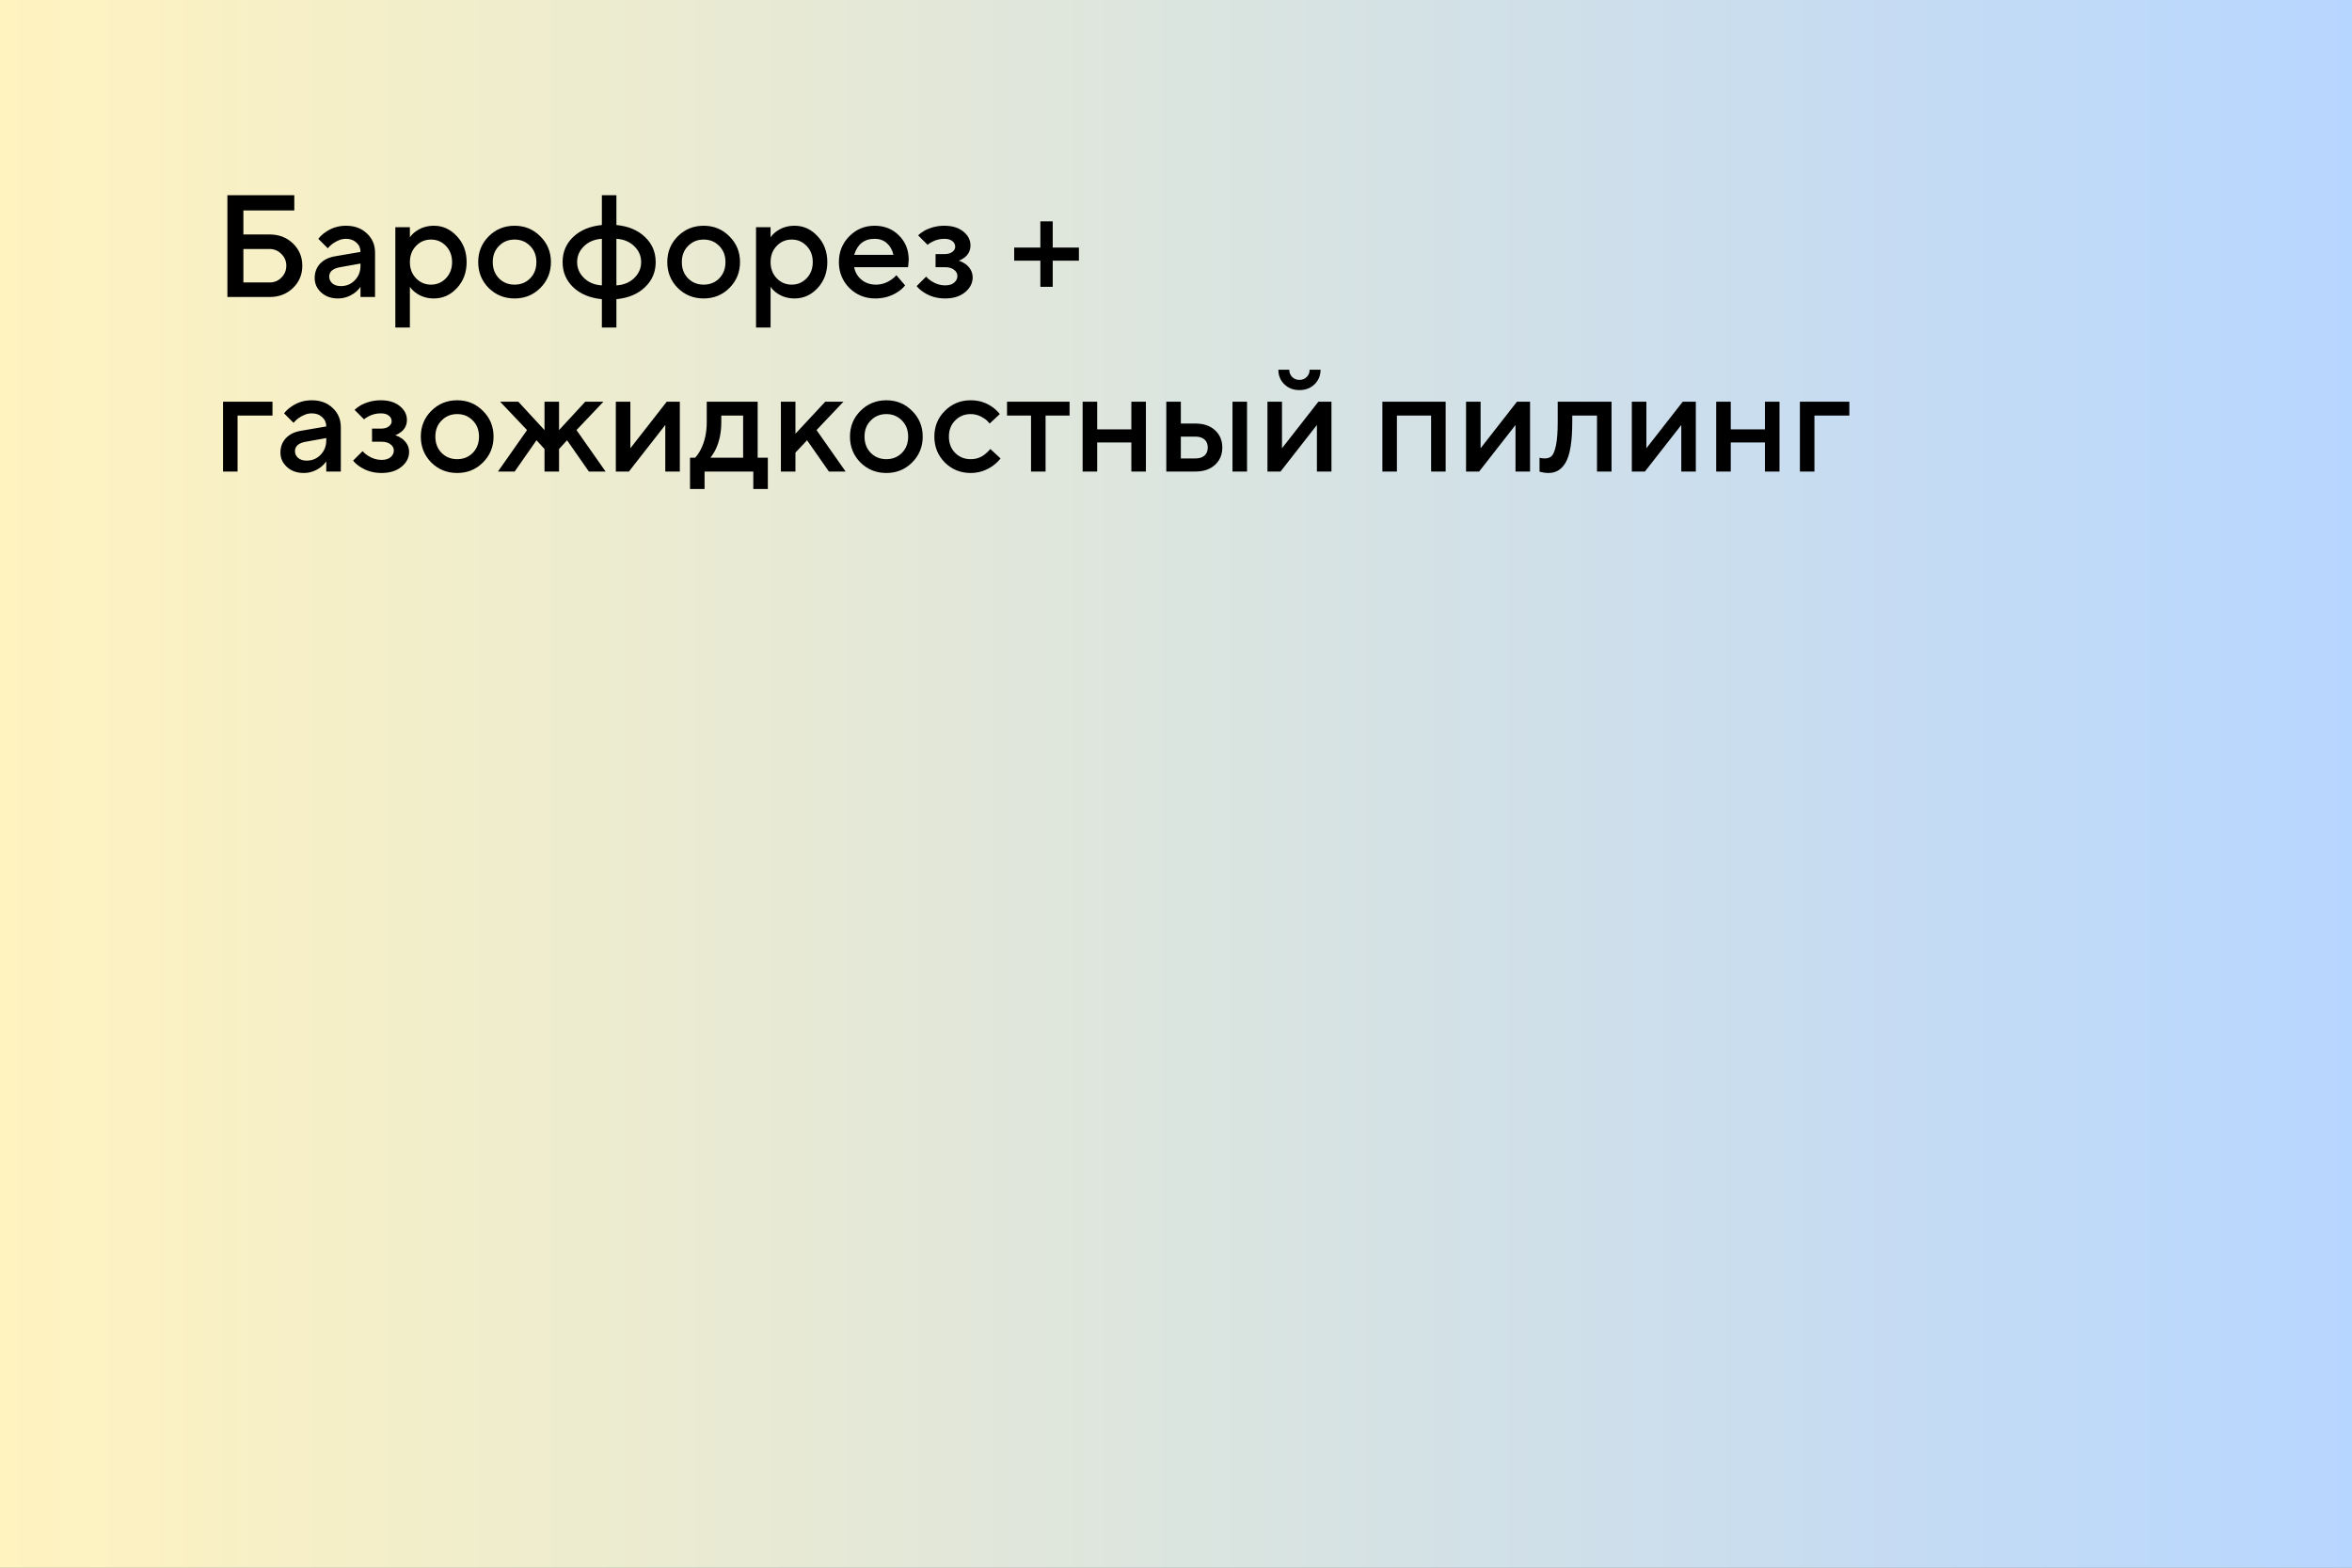 <svg xmlns="http://www.w3.org/2000/svg" width="1536" height="1024" viewBox="0 0 1536 1024" fill="none"><rect x="0" y="0" width="1536" height="1024" fill="#808080" stroke="none"/><rect width="1536" height="1024" fill="url(#paint0_linear_2042_11)"></rect><path d="M158.95 184.5H176.05C179.09 184.5 181.655 183.455 183.745 181.365C185.898 179.212 186.975 176.615 186.975 173.575C186.975 170.535 185.898 167.97 183.745 165.88C181.655 163.727 179.09 162.65 176.05 162.65H158.95V184.5ZM148.5 194V127.5H192.2V137.475H158.95V153.15H176.05C182.193 153.15 187.292 155.113 191.345 159.04C195.398 162.967 197.425 167.812 197.425 173.575C197.425 179.338 195.398 184.183 191.345 188.11C187.292 192.037 182.193 194 176.05 194H148.5ZM235.429 194V187.35C234.542 188.68 233.339 189.947 231.819 191.15C228.399 193.683 224.694 194.95 220.704 194.95C216.27 194.95 212.629 193.652 209.779 191.055C206.929 188.458 205.504 185.323 205.504 181.65C205.504 177.913 206.675 174.778 209.019 172.245C211.425 169.712 214.687 168.097 218.804 167.4L235.429 164.55C235.429 162.08 234.542 160.053 232.769 158.47C230.995 156.823 228.715 156 225.929 156C223.142 156 220.26 157.045 217.284 159.135C216.207 159.895 215.13 160.908 214.054 162.175L207.879 156C209.145 154.353 210.665 152.928 212.439 151.725C216.429 148.875 220.925 147.45 225.929 147.45C231.565 147.45 236.125 149.128 239.609 152.485C243.155 155.778 244.929 159.958 244.929 165.025V194H235.429ZM235.429 173.575V172.15L222.129 174.525C217.379 175.348 215.004 177.407 215.004 180.7C215.004 182.41 215.669 183.867 216.999 185.07C218.392 186.273 220.26 186.875 222.604 186.875C226.214 186.875 229.254 185.608 231.724 183.075C234.194 180.542 235.429 177.375 235.429 173.575ZM258.184 213.95V148.4H267.684V155.05C268.571 153.657 269.806 152.39 271.389 151.25C274.809 148.717 278.799 147.45 283.359 147.45C289.186 147.45 294.189 149.73 298.369 154.29C302.613 158.787 304.734 164.423 304.734 171.2C304.734 177.977 302.613 183.645 298.369 188.205C294.189 192.702 289.186 194.95 283.359 194.95C278.799 194.95 274.809 193.683 271.389 191.15C269.806 189.947 268.571 188.68 267.684 187.35V213.95H258.184ZM271.674 181.745C274.334 184.532 277.596 185.925 281.459 185.925C285.323 185.925 288.584 184.532 291.244 181.745C293.904 178.958 295.234 175.443 295.234 171.2C295.234 166.957 293.904 163.442 291.244 160.655C288.584 157.868 285.323 156.475 281.459 156.475C277.596 156.475 274.334 157.868 271.674 160.655C269.014 163.442 267.684 166.957 267.684 171.2C267.684 175.443 269.014 178.958 271.674 181.745ZM319.137 188.11C314.577 183.487 312.297 177.85 312.297 171.2C312.297 164.55 314.577 158.945 319.137 154.385C323.76 149.762 329.397 147.45 336.047 147.45C342.697 147.45 348.302 149.762 352.862 154.385C357.485 158.945 359.797 164.55 359.797 171.2C359.797 177.85 357.485 183.487 352.862 188.11C348.302 192.67 342.697 194.95 336.047 194.95C329.397 194.95 323.76 192.67 319.137 188.11ZM325.882 181.84C328.605 184.563 331.994 185.925 336.047 185.925C340.1 185.925 343.489 184.563 346.212 181.84C348.935 179.053 350.297 175.507 350.297 171.2C350.297 166.893 348.935 163.378 346.212 160.655C343.489 157.868 340.1 156.475 336.047 156.475C331.994 156.475 328.605 157.868 325.882 160.655C323.159 163.378 321.797 166.893 321.797 171.2C321.797 175.507 323.159 179.053 325.882 181.84ZM402.554 156V186.4C407.241 186.147 411.104 184.563 414.144 181.65C417.184 178.737 418.704 175.253 418.704 171.2C418.704 167.147 417.184 163.663 414.144 160.75C411.104 157.837 407.241 156.253 402.554 156ZM393.054 213.95V195.425C385.264 194.665 379.026 192.068 374.339 187.635C369.716 183.202 367.404 177.723 367.404 171.2C367.404 164.677 369.716 159.198 374.339 154.765C379.026 150.332 385.264 147.735 393.054 146.975V127.5H402.554V146.975C410.344 147.735 416.551 150.332 421.174 154.765C425.861 159.198 428.204 164.677 428.204 171.2C428.204 177.723 425.861 183.202 421.174 187.635C416.551 192.068 410.344 194.665 402.554 195.425V213.95H393.054ZM393.054 186.4V156C388.368 156.253 384.504 157.837 381.464 160.75C378.424 163.663 376.904 167.147 376.904 171.2C376.904 175.253 378.424 178.737 381.464 181.65C384.504 184.563 388.368 186.147 393.054 186.4ZM442.619 188.11C438.059 183.487 435.779 177.85 435.779 171.2C435.779 164.55 438.059 158.945 442.619 154.385C447.242 149.762 452.879 147.45 459.529 147.45C466.179 147.45 471.784 149.762 476.344 154.385C480.967 158.945 483.279 164.55 483.279 171.2C483.279 177.85 480.967 183.487 476.344 188.11C471.784 192.67 466.179 194.95 459.529 194.95C452.879 194.95 447.242 192.67 442.619 188.11ZM449.364 181.84C452.087 184.563 455.475 185.925 459.529 185.925C463.582 185.925 466.97 184.563 469.694 181.84C472.417 179.053 473.779 175.507 473.779 171.2C473.779 166.893 472.417 163.378 469.694 160.655C466.97 157.868 463.582 156.475 459.529 156.475C455.475 156.475 452.087 157.868 449.364 160.655C446.64 163.378 445.279 166.893 445.279 171.2C445.279 175.507 446.64 179.053 449.364 181.84ZM493.736 213.95V148.4H503.236V155.05C504.123 153.657 505.358 152.39 506.941 151.25C510.361 148.717 514.351 147.45 518.911 147.45C524.738 147.45 529.741 149.73 533.921 154.29C538.164 158.787 540.286 164.423 540.286 171.2C540.286 177.977 538.164 183.645 533.921 188.205C529.741 192.702 524.738 194.95 518.911 194.95C514.351 194.95 510.361 193.683 506.941 191.15C505.358 189.947 504.123 188.68 503.236 187.35V213.95H493.736ZM507.226 181.745C509.886 184.532 513.148 185.925 517.011 185.925C520.874 185.925 524.136 184.532 526.796 181.745C529.456 178.958 530.786 175.443 530.786 171.2C530.786 166.957 529.456 163.442 526.796 160.655C524.136 157.868 520.874 156.475 517.011 156.475C513.148 156.475 509.886 157.868 507.226 160.655C504.566 163.442 503.236 166.957 503.236 171.2C503.236 175.443 504.566 178.958 507.226 181.745ZM585.374 179.75L591.074 186.4C589.87 187.983 588.287 189.408 586.324 190.675C582.017 193.525 577.109 194.95 571.599 194.95C564.949 194.95 559.312 192.67 554.689 188.11C550.129 183.487 547.849 177.85 547.849 171.2C547.849 164.55 550.097 158.945 554.594 154.385C559.154 149.762 564.664 147.45 571.124 147.45C577.584 147.45 582.904 149.572 587.084 153.815C591.327 157.995 593.449 163.315 593.449 169.775C593.449 170.345 593.354 171.485 593.164 173.195L592.974 174.525H557.824C558.394 177.755 559.977 180.478 562.574 182.695C565.17 184.848 568.337 185.925 572.074 185.925C575.494 185.925 578.724 184.912 581.764 182.885C583.157 181.998 584.36 180.953 585.374 179.75ZM557.824 166.45H583.474C582.714 163.22 581.289 160.687 579.199 158.85C577.109 156.95 574.417 156 571.124 156C564.41 156 559.977 159.483 557.824 166.45ZM598.633 186.875L604.808 180.7C605.695 181.713 606.803 182.663 608.133 183.55C611.046 185.45 614.055 186.4 617.158 186.4C619.691 186.4 621.655 185.83 623.048 184.69C624.505 183.487 625.233 181.998 625.233 180.225C625.233 178.642 624.505 177.312 623.048 176.235C621.655 175.095 619.691 174.525 617.158 174.525H610.983V165.975H616.683C618.963 165.975 620.705 165.5 621.908 164.55C623.175 163.6 623.808 162.492 623.808 161.225C623.808 159.705 623.206 158.47 622.003 157.52C620.8 156.507 619.026 156 616.683 156C613.77 156 611.11 156.665 608.703 157.995C607.753 158.438 606.771 159.072 605.758 159.895L599.583 153.72C600.786 152.58 602.211 151.535 603.858 150.585C607.911 148.495 612.186 147.45 616.683 147.45C621.876 147.45 626.025 148.717 629.128 151.25C632.231 153.783 633.783 156.792 633.783 160.275C633.783 163.505 632.516 166.133 629.983 168.16C628.653 169.173 627.386 169.87 626.183 170.25C627.83 170.82 629.318 171.58 630.648 172.53C633.688 174.937 635.208 177.818 635.208 181.175C635.208 184.912 633.561 188.142 630.268 190.865C626.975 193.588 622.605 194.95 617.158 194.95C611.965 194.95 607.341 193.62 603.288 190.96C601.325 189.693 599.773 188.332 598.633 186.875ZM662.32 170.25V161.7H679.42V144.6H687.495V161.7H704.595V170.25H687.495V187.35H679.42V170.25H662.32ZM145.65 308V262.4H177.95V271.425H155.15V308H145.65ZM213.07 308V301.35C212.184 302.68 210.98 303.947 209.46 305.15C206.04 307.683 202.335 308.95 198.345 308.95C193.912 308.95 190.27 307.652 187.42 305.055C184.57 302.458 183.145 299.323 183.145 295.65C183.145 291.913 184.317 288.778 186.66 286.245C189.067 283.712 192.329 282.097 196.445 281.4L213.07 278.55C213.07 276.08 212.184 274.053 210.41 272.47C208.637 270.823 206.357 270 203.57 270C200.784 270 197.902 271.045 194.925 273.135C193.849 273.895 192.772 274.908 191.695 276.175L185.52 270C186.787 268.353 188.307 266.928 190.08 265.725C194.07 262.875 198.567 261.45 203.57 261.45C209.207 261.45 213.767 263.128 217.25 266.485C220.797 269.778 222.57 273.958 222.57 279.025V308H213.07ZM213.07 287.575V286.15L199.77 288.525C195.02 289.348 192.645 291.407 192.645 294.7C192.645 296.41 193.31 297.867 194.64 299.07C196.034 300.273 197.902 300.875 200.245 300.875C203.855 300.875 206.895 299.608 209.365 297.075C211.835 294.542 213.07 291.375 213.07 287.575ZM230.601 300.875L236.776 294.7C237.662 295.713 238.771 296.663 240.101 297.55C243.014 299.45 246.022 300.4 249.126 300.4C251.659 300.4 253.622 299.83 255.016 298.69C256.472 297.487 257.201 295.998 257.201 294.225C257.201 292.642 256.472 291.312 255.016 290.235C253.622 289.095 251.659 288.525 249.126 288.525H242.951V279.975H248.651C250.931 279.975 252.672 279.5 253.876 278.55C255.142 277.6 255.776 276.492 255.776 275.225C255.776 273.705 255.174 272.47 253.971 271.52C252.767 270.507 250.994 270 248.651 270C245.737 270 243.077 270.665 240.671 271.995C239.721 272.438 238.739 273.072 237.726 273.895L231.551 267.72C232.754 266.58 234.179 265.535 235.826 264.585C239.879 262.495 244.154 261.45 248.651 261.45C253.844 261.45 257.992 262.717 261.096 265.25C264.199 267.783 265.751 270.792 265.751 274.275C265.751 277.505 264.484 280.133 261.951 282.16C260.621 283.173 259.354 283.87 258.151 284.25C259.797 284.82 261.286 285.58 262.616 286.53C265.656 288.937 267.176 291.818 267.176 295.175C267.176 298.912 265.529 302.142 262.236 304.865C258.942 307.588 254.572 308.95 249.126 308.95C243.932 308.95 239.309 307.62 235.256 304.96C233.292 303.693 231.741 302.332 230.601 300.875ZM281.657 302.11C277.097 297.487 274.817 291.85 274.817 285.2C274.817 278.55 277.097 272.945 281.657 268.385C286.28 263.762 291.917 261.45 298.567 261.45C305.217 261.45 310.822 263.762 315.382 268.385C320.005 272.945 322.317 278.55 322.317 285.2C322.317 291.85 320.005 297.487 315.382 302.11C310.822 306.67 305.217 308.95 298.567 308.95C291.917 308.95 286.28 306.67 281.657 302.11ZM288.402 295.84C291.125 298.563 294.513 299.925 298.567 299.925C302.62 299.925 306.008 298.563 308.732 295.84C311.455 293.053 312.817 289.507 312.817 285.2C312.817 280.893 311.455 277.378 308.732 274.655C306.008 271.868 302.62 270.475 298.567 270.475C294.513 270.475 291.125 271.868 288.402 274.655C285.678 277.378 284.317 280.893 284.317 285.2C284.317 289.507 285.678 293.053 288.402 295.84ZM325.196 308L344.196 280.925L326.621 262.4H338.496L355.596 280.925V262.4H365.096V280.925L382.196 262.4H394.071L376.496 280.925L395.496 308H384.571L370.321 287.575L365.096 293.275V308H355.596V293.275L350.371 287.575L336.121 308H325.196ZM402.169 308V262.4H411.669V292.8L435.419 262.4H443.969V308H434.469V277.6L410.719 308H402.169ZM450.626 319.4V298.975H453.951C455.281 297.582 456.548 295.713 457.751 293.37C460.284 288.303 461.551 282.413 461.551 275.7V262.4H494.801V298.975H501.451V319.4H491.951V308H460.126V319.4H450.626ZM463.926 298.975H485.301V271.425H471.051V275.7C471.051 282.413 469.848 288.303 467.441 293.37C466.428 295.46 465.256 297.328 463.926 298.975ZM509.971 308V262.4H519.471V283.3L538.946 262.4H550.821L533.246 280.925L552.246 308H541.321L527.071 287.575L519.471 295.65V308H509.971ZM561.925 302.11C557.365 297.487 555.085 291.85 555.085 285.2C555.085 278.55 557.365 272.945 561.925 268.385C566.548 263.762 572.185 261.45 578.835 261.45C585.485 261.45 591.09 263.762 595.65 268.385C600.273 272.945 602.585 278.55 602.585 285.2C602.585 291.85 600.273 297.487 595.65 302.11C591.09 306.67 585.485 308.95 578.835 308.95C572.185 308.95 566.548 306.67 561.925 302.11ZM568.67 295.84C571.393 298.563 574.782 299.925 578.835 299.925C582.888 299.925 586.277 298.563 589 295.84C591.723 293.053 593.085 289.507 593.085 285.2C593.085 280.893 591.723 277.378 589 274.655C586.277 271.868 582.888 270.475 578.835 270.475C574.782 270.475 571.393 271.868 568.67 274.655C565.947 277.378 564.585 280.893 564.585 285.2C564.585 289.507 565.947 293.053 568.67 295.84ZM646.768 293.275L653.418 299.45C652.088 301.16 650.441 302.743 648.478 304.2C644.044 307.367 639.199 308.95 633.943 308.95C627.293 308.95 621.656 306.67 617.033 302.11C612.473 297.487 610.193 291.85 610.193 285.2C610.193 278.55 612.473 272.945 617.033 268.385C621.656 263.762 627.293 261.45 633.943 261.45C639.326 261.45 644.108 262.97 648.288 266.01C650.188 267.403 651.739 268.892 652.943 270.475L646.293 276.65C645.406 275.447 644.361 274.433 643.158 273.61C640.181 271.52 637.109 270.475 633.943 270.475C629.889 270.475 626.501 271.868 623.778 274.655C621.054 277.378 619.693 280.893 619.693 285.2C619.693 289.507 621.054 293.053 623.778 295.84C626.501 298.563 629.889 299.925 633.943 299.925C637.553 299.925 640.688 298.817 643.348 296.6C644.488 295.713 645.628 294.605 646.768 293.275ZM673.323 308V271.425H657.648V262.4H698.498V271.425H682.823V308H673.323ZM707.022 308V262.4H716.522V280.45H738.847V262.4H748.347V308H738.847V289H716.522V308H707.022ZM804.891 308V262.4H814.391V308H804.891ZM771.166 299.45H780.666C783.262 299.45 785.257 298.817 786.651 297.55C788.044 296.283 788.741 294.542 788.741 292.325C788.741 290.108 788.044 288.367 786.651 287.1C785.257 285.833 783.262 285.2 780.666 285.2H771.166V299.45ZM761.666 308V262.4H771.166V276.65H780.666C786.049 276.65 790.324 278.107 793.491 281.02C796.657 283.933 798.241 287.702 798.241 292.325C798.241 296.948 796.657 300.717 793.491 303.63C790.324 306.543 786.049 308 780.666 308H761.666ZM827.72 308V262.4H837.22V292.8L860.97 262.4H869.52V308H860.02V277.6L836.27 308H827.72ZM834.845 241.5H841.97C841.97 243.4 842.604 244.983 843.87 246.25C845.137 247.517 846.72 248.15 848.62 248.15C850.52 248.15 852.104 247.517 853.37 246.25C854.637 244.983 855.27 243.4 855.27 241.5H862.395C862.395 245.3 861.097 248.467 858.5 251C855.904 253.533 852.61 254.8 848.62 254.8C844.63 254.8 841.337 253.533 838.74 251C836.144 248.467 834.845 245.3 834.845 241.5ZM902.774 308V262.4H944.099V308H934.599V271.425H912.274V308H902.774ZM957.418 308V262.4H966.918V292.8L990.668 262.4H999.218V308H989.718V277.6L965.968 308H957.418ZM1005.4 308V298.975L1006.54 299.26C1007.43 299.387 1008.16 299.45 1008.73 299.45C1010.69 299.45 1012.21 298.943 1013.29 297.93C1014.43 296.853 1015.38 294.51 1016.14 290.9C1016.9 287.29 1017.28 282.223 1017.28 275.7V262.4H1052.43V308H1042.93V271.425H1026.78V275.7C1026.78 282.16 1026.4 287.638 1025.64 292.135C1024.88 296.568 1023.77 299.988 1022.31 302.395C1020.85 304.738 1019.21 306.417 1017.37 307.43C1015.6 308.443 1013.51 308.95 1011.1 308.95C1009.64 308.95 1008.28 308.792 1007.02 308.475C1006.57 308.412 1006.03 308.253 1005.4 308ZM1065.68 308V262.4H1075.18V292.8L1098.93 262.4H1107.48V308H1097.98V277.6L1074.23 308H1065.68ZM1120.79 308V262.4H1130.29V280.45H1152.62V262.4H1162.12V308H1152.62V289H1130.29V308H1120.79ZM1175.44 308V262.4H1207.74V271.425H1184.94V308H1175.44Z" fill="black"></path><defs><linearGradient id="paint0_linear_2042_11" x1="0" y1="512" x2="1536" y2="512" gradientUnits="userSpaceOnUse"><stop stop-color="#FFF3BF"></stop><stop offset="0.062" stop-color="#FBF1C3"></stop><stop offset="0.125" stop-color="#F6EFC7"></stop><stop offset="0.188" stop-color="#F2EECB"></stop><stop offset="0.25" stop-color="#EDECCF"></stop><stop offset="0.312" stop-color="#E9EAD3"></stop><stop offset="0.375" stop-color="#E4E8D7"></stop><stop offset="0.438" stop-color="#E0E6DB"></stop><stop offset="0.5" stop-color="#DBE5DF"></stop><stop offset="0.562" stop-color="#D7E3E3"></stop><stop offset="0.625" stop-color="#D2E1E7"></stop><stop offset="0.688" stop-color="#CEDFEB"></stop><stop offset="0.75" stop-color="#C9DDEF"></stop><stop offset="0.812" stop-color="#C5DBF3"></stop><stop offset="0.875" stop-color="#C0DAF7"></stop><stop offset="0.938" stop-color="#BCD8FB"></stop><stop offset="1" stop-color="#B7D6FF"></stop></linearGradient></defs></svg>